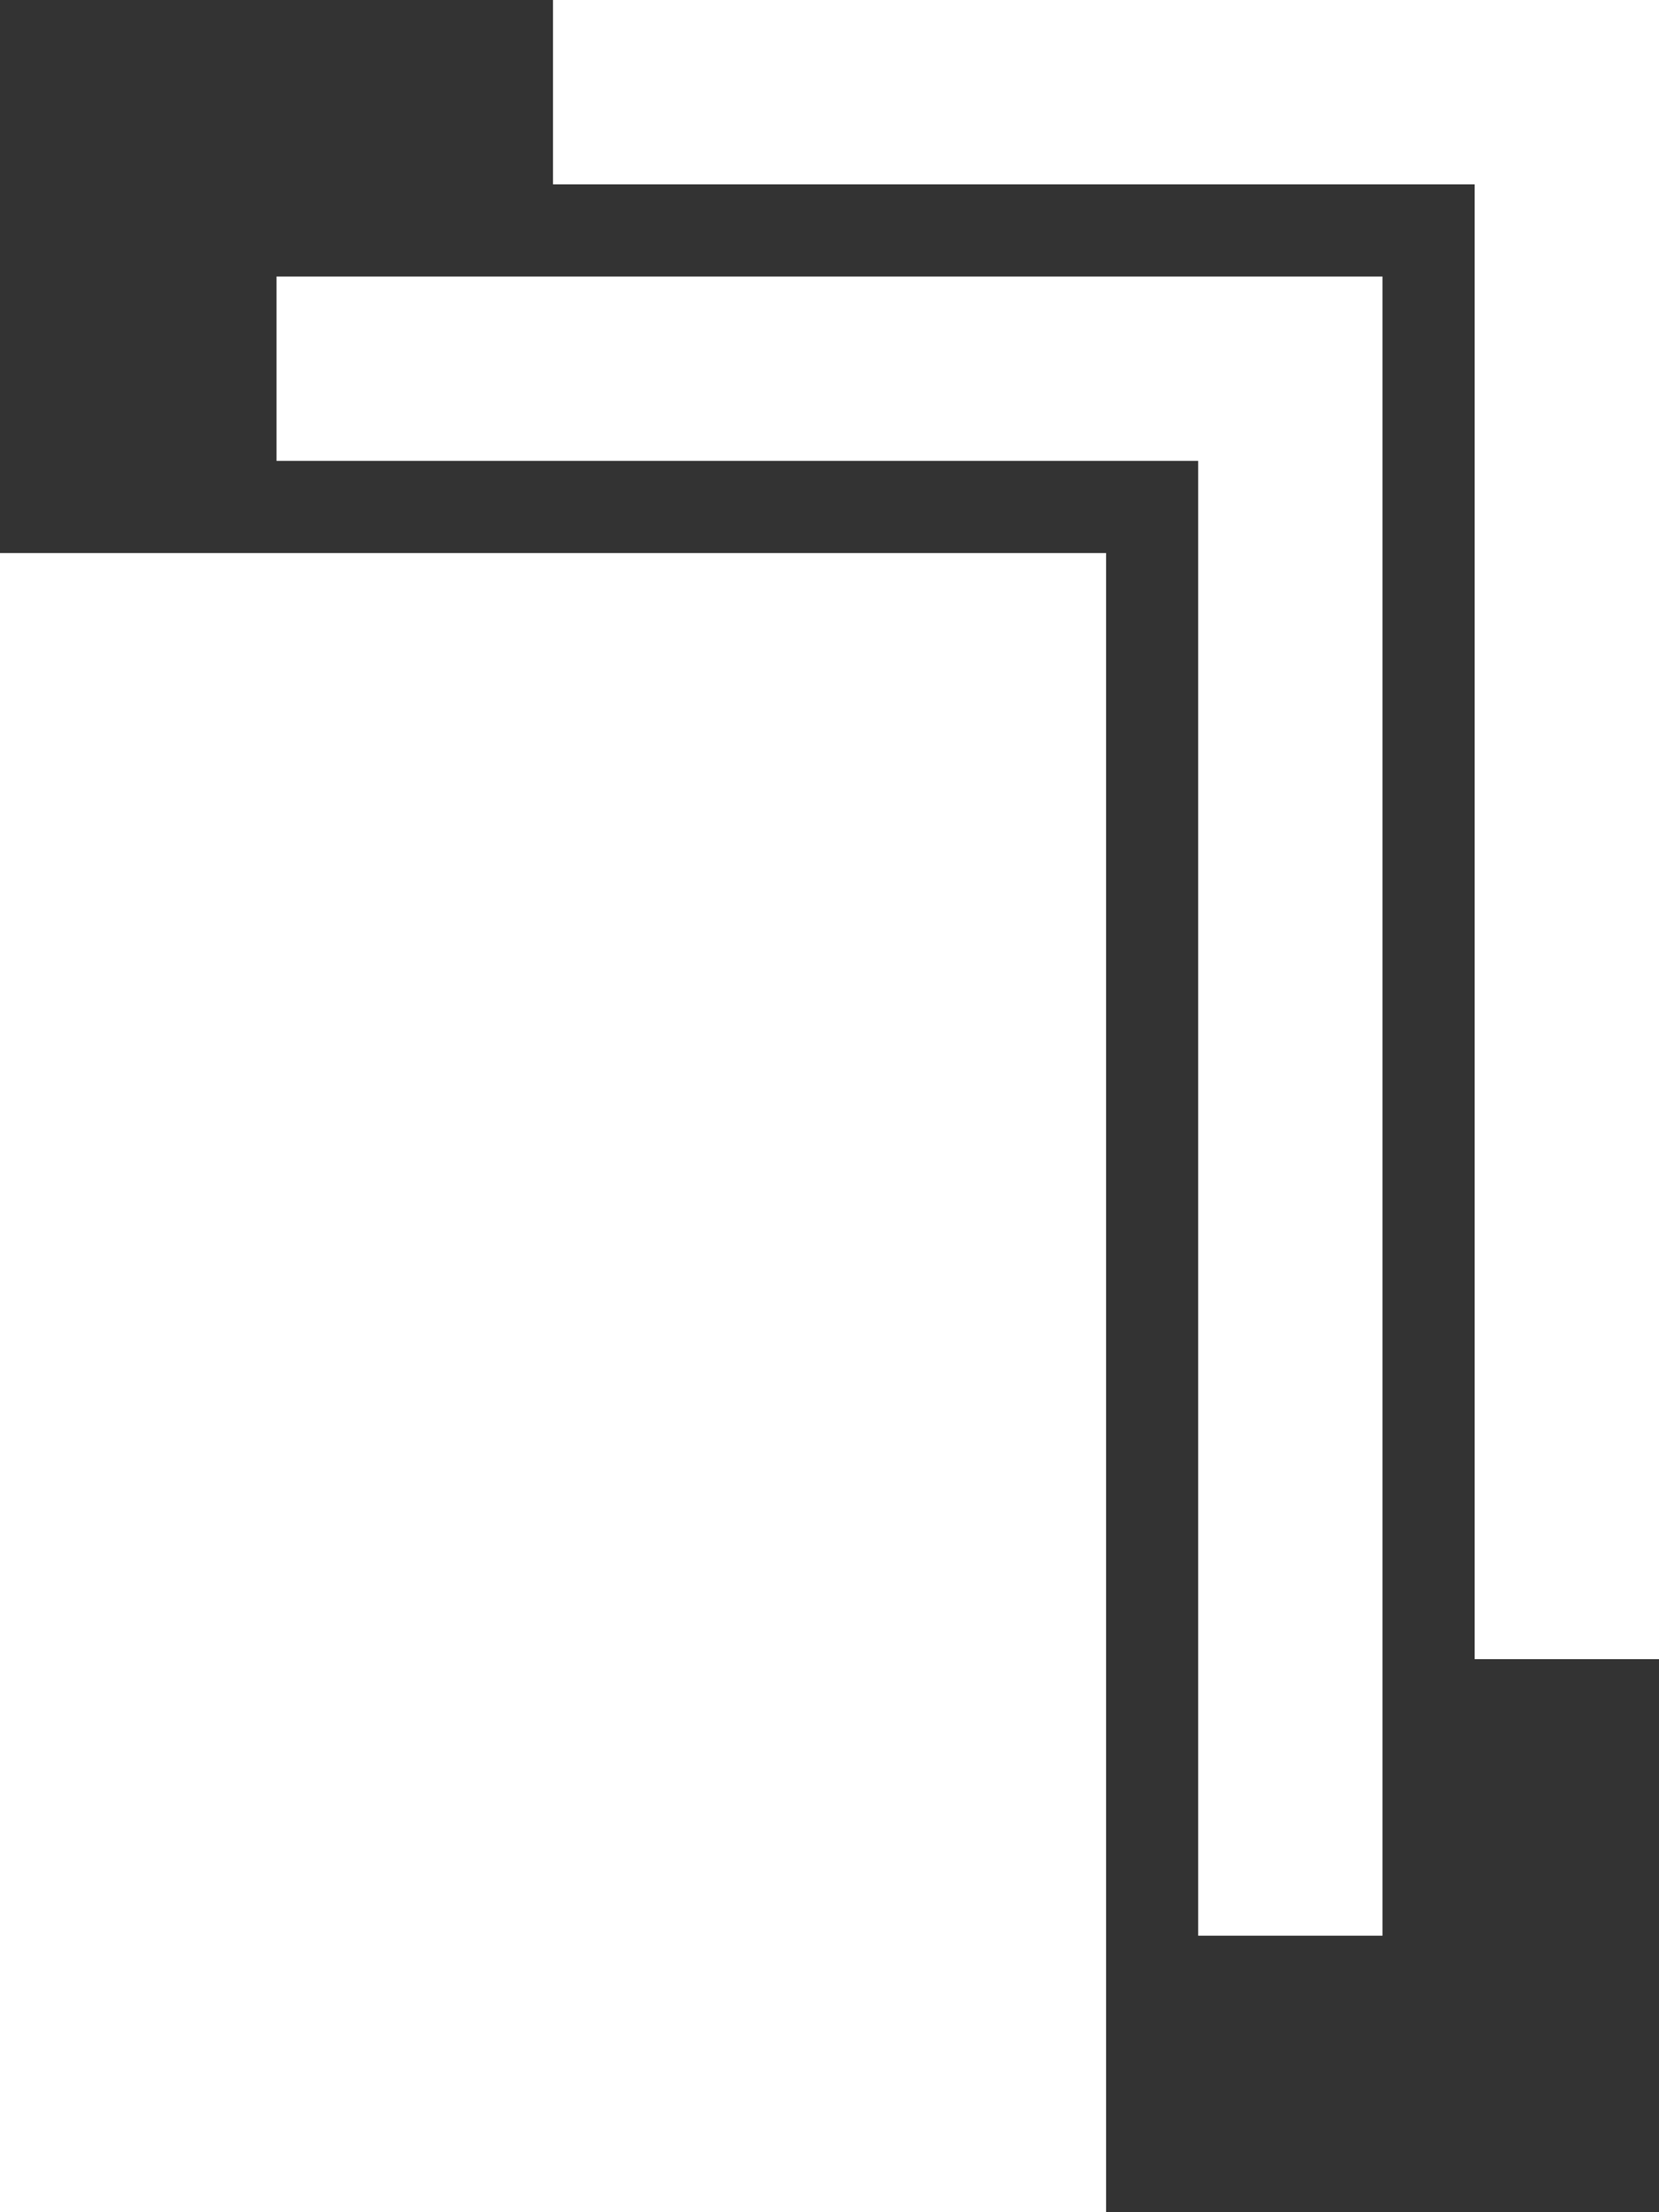 <svg id="グループ_2377" data-name="グループ 2377" xmlns="http://www.w3.org/2000/svg" xmlns:xlink="http://www.w3.org/1999/xlink" width="18" height="24.001" viewBox="0 0 18 24.001">
  <rect x="0" y="0" width="18" height="24.001" fill="#333333" stroke="none"/>
  <defs>
    <clipPath id="clip-path">
      <rect id="長方形_1787" data-name="長方形 1787" width="18" height="24" transform="translate(0 0.001)" fill="none"/>
    </clipPath>
  </defs>
  <rect id="長方形_1786" data-name="長方形 1786" width="12.001" height="18.001" transform="translate(0 6)" fill="#fff"/>
  <path id="パス_3364" data-name="パス 3364" d="M6,0V2H16V18h2V0Z" fill="#fff"/>
  <path id="パス_3365" data-name="パス 3365" d="M3,5Z" fill="#fff"/>
  <path id="パス_3366" data-name="パス 3366" d="M13,21Z" fill="#fff"/>
  <g id="グループ_2378" data-name="グループ 2378">
    <g id="グループ_2377-2" data-name="グループ 2377" clip-path="url(#clip-path)">
      <path id="パス_3367" data-name="パス 3367" d="M5,5Z" fill="#fff"/>
      <path id="パス_3368" data-name="パス 3368" d="M13,19Z" fill="#fff"/>
    </g>
  </g>
  <path id="パス_3369" data-name="パス 3369" d="M13,19Z" fill="#fff"/>
  <path id="パス_3370" data-name="パス 3370" d="M5,5Z" fill="#fff"/>
  <path id="パス_3371" data-name="パス 3371" d="M6,3H3V5H13V21h2V3Z" fill="#fff"/>
</svg>
